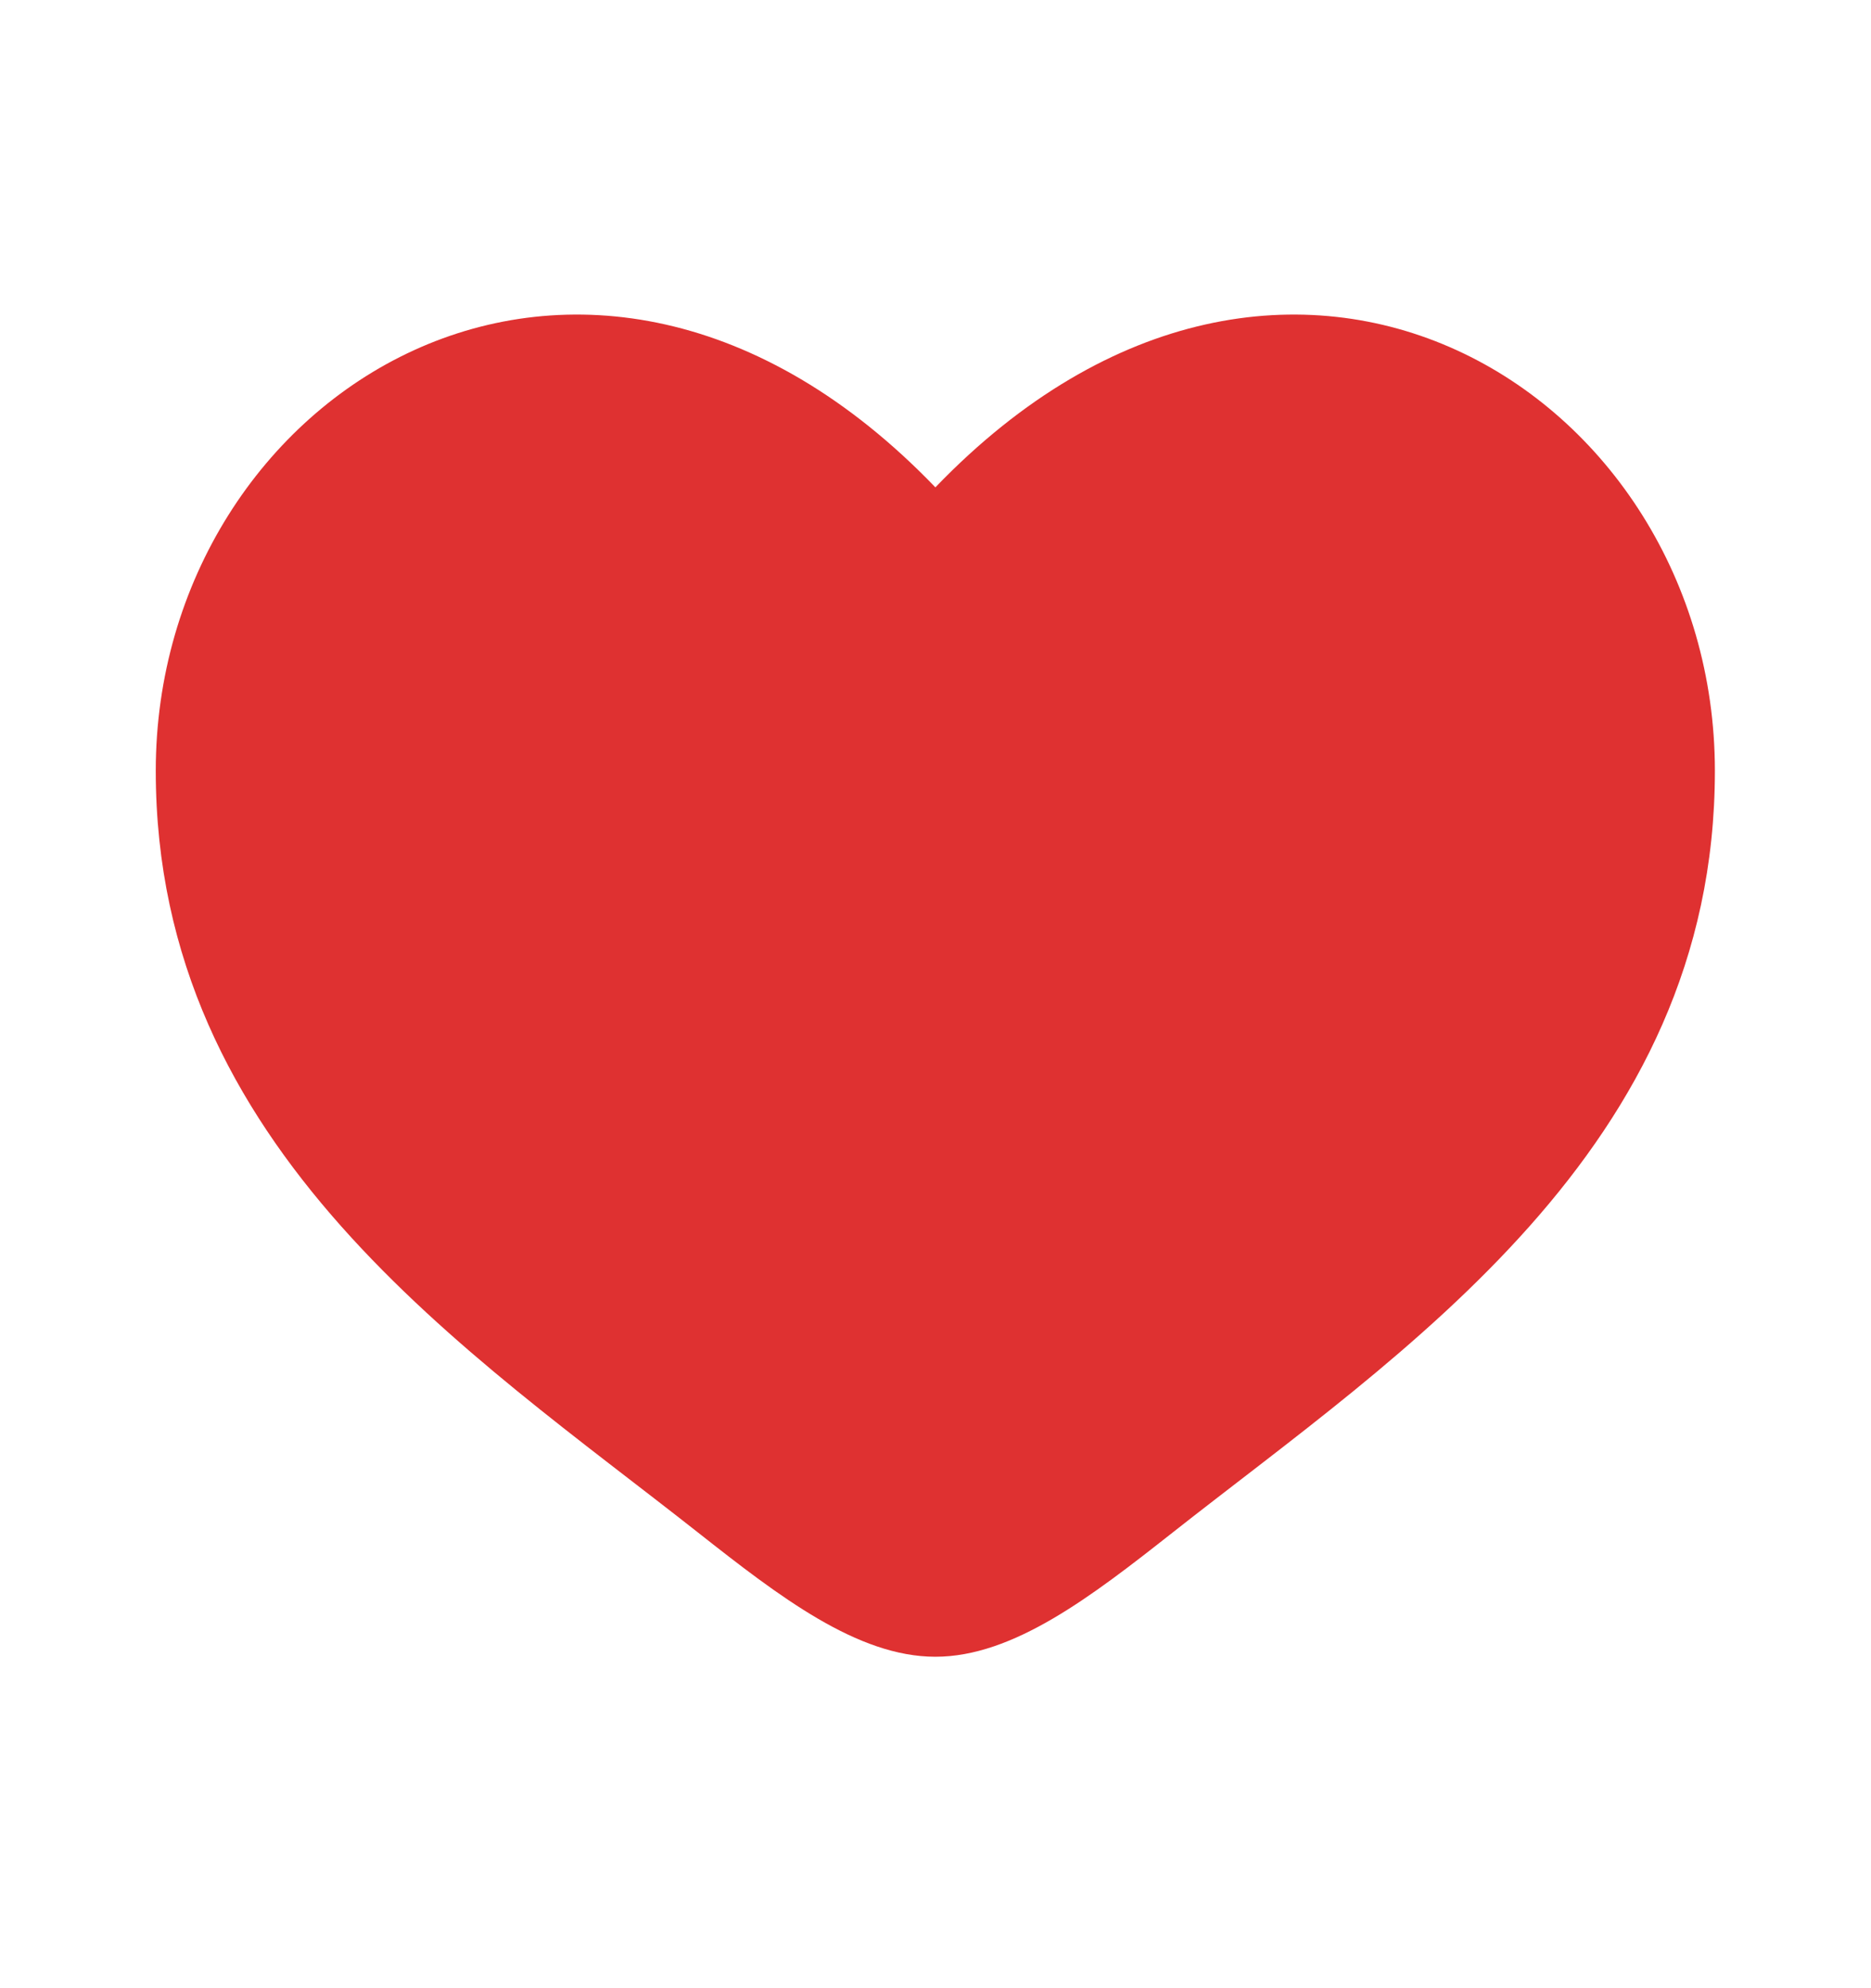 <svg width="16" height="17" viewBox="0 0 16 17" fill="none" xmlns="http://www.w3.org/2000/svg">
<g id="Icon Heart">
<path id="Vector" d="M1.332 6.591C1.332 9.833 4.012 11.56 5.973 13.107C6.665 13.652 7.332 14.166 7.999 14.166C8.665 14.166 9.332 13.652 10.024 13.107C11.986 11.56 14.665 9.833 14.665 6.591C14.665 3.349 10.999 1.05 7.999 4.167C4.999 1.05 1.332 3.349 1.332 6.591Z" fill="#DF3131"/>
</g>
</svg>
